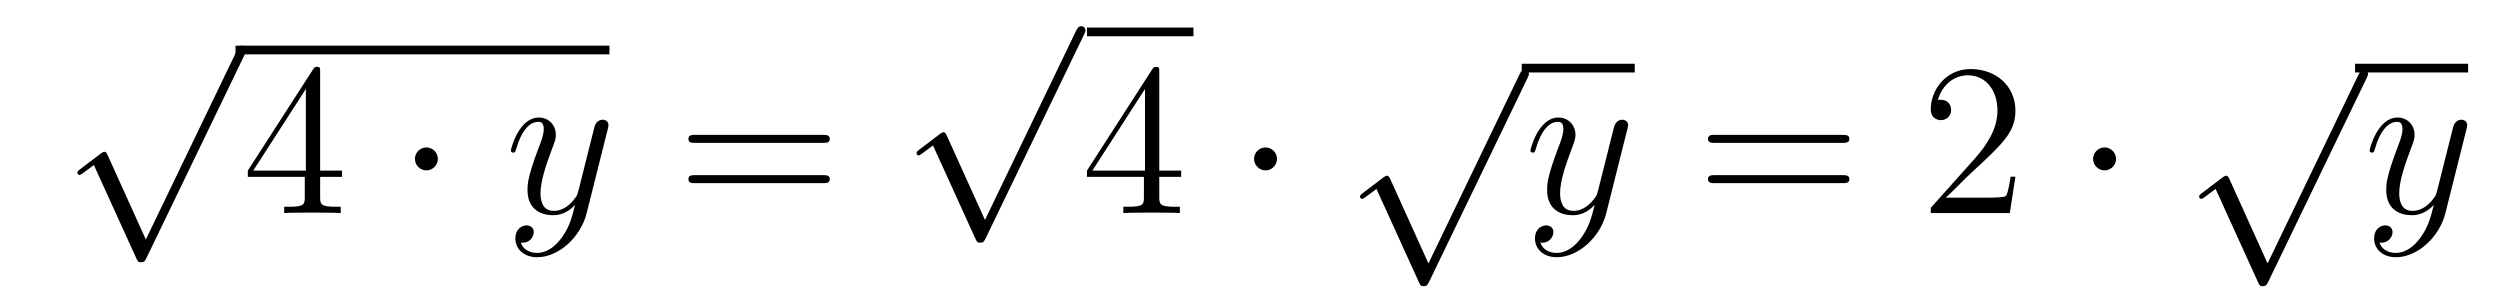 <?xml version='1.0'?>
<!-- This file was generated by dvisvgm 1.14.1 -->
<svg height='17pt' version='1.1' viewBox='0 -17 138 17' width='138pt' xmlns='http://www.w3.org/2000/svg' xmlns:xlink='http://www.w3.org/1999/xlink'>
<g id='page1'>
<g transform='matrix(1 0 0 1 -125 649)'>
<path d='M133.05 -652.779L130.946 -657.429C130.863 -657.621 130.803 -657.621 130.767 -657.621C130.755 -657.621 130.695 -657.621 130.564 -657.525L129.428 -656.664C129.273 -656.545 129.273 -656.509 129.273 -656.473C129.273 -656.413 129.308 -656.342 129.392 -656.342C129.464 -656.342 129.667 -656.509 129.799 -656.605C129.87 -656.664 130.05 -656.796 130.181 -656.892L132.536 -651.715C132.62 -651.524 132.68 -651.524 132.787 -651.524C132.967 -651.524 133.002 -651.596 133.086 -651.763L138.513 -663C138.597 -663.168 138.597 -663.215 138.597 -663.239C138.597 -663.359 138.501 -663.478 138.358 -663.478C138.262 -663.478 138.178 -663.418 138.083 -663.227L133.05 -652.779Z' fill-rule='evenodd'/>
<path d='M138 -663H158.641V-663.48H138'/>
<path d='M142.672 -662.022C142.672 -662.249 142.672 -662.309 142.505 -662.309C142.41 -662.309 142.374 -662.309 142.278 -662.166L138.68 -656.583V-656.236H141.824V-655.148C141.824 -654.706 141.8 -654.587 140.927 -654.587H140.688V-654.24C140.963 -654.264 141.907 -654.264 142.242 -654.264C142.577 -654.264 143.533 -654.264 143.808 -654.24V-654.587H143.569C142.708 -654.587 142.672 -654.706 142.672 -655.148V-656.236H143.88V-656.583H142.672V-662.022ZM141.884 -661.09V-656.583H138.979L141.884 -661.09Z' fill-rule='evenodd'/>
<path d='M149.171 -657.228C149.171 -657.575 148.884 -657.862 148.538 -657.862C148.191 -657.862 147.904 -657.575 147.904 -657.228C147.904 -656.882 148.191 -656.595 148.538 -656.595C148.884 -656.595 149.171 -656.882 149.171 -657.228Z' fill-rule='evenodd'/>
<path d='M156.019 -652.901C155.697 -652.447 155.23 -652.04 154.644 -652.04C154.501 -652.04 153.927 -652.064 153.748 -652.614C153.784 -652.602 153.843 -652.602 153.867 -652.602C154.226 -652.602 154.465 -652.913 154.465 -653.188C154.465 -653.463 154.238 -653.559 154.059 -653.559C153.867 -653.559 153.449 -653.415 153.449 -652.829C153.449 -652.22 153.963 -651.801 154.644 -651.801C155.84 -651.801 157.047 -652.901 157.382 -654.228L158.553 -658.89C158.565 -658.95 158.589 -659.022 158.589 -659.093C158.589 -659.273 158.446 -659.392 158.267 -659.392C158.159 -659.392 157.908 -659.344 157.812 -658.986L156.928 -655.471C156.868 -655.256 156.868 -655.232 156.772 -655.101C156.533 -654.766 156.139 -654.36 155.565 -654.36C154.896 -654.36 154.836 -655.017 154.836 -655.34C154.836 -656.021 155.158 -656.942 155.481 -657.802C155.613 -658.149 155.684 -658.316 155.684 -658.555C155.684 -659.058 155.326 -659.512 154.74 -659.512C153.64 -659.512 153.198 -657.778 153.198 -657.683C153.198 -657.635 153.246 -657.575 153.33 -657.575C153.437 -657.575 153.449 -657.623 153.497 -657.79C153.784 -658.794 154.238 -659.273 154.704 -659.273C154.812 -659.273 155.015 -659.273 155.015 -658.878C155.015 -658.567 154.884 -658.221 154.704 -657.767C154.118 -656.2 154.118 -655.806 154.118 -655.519C154.118 -654.383 154.932 -654.12 155.529 -654.12C155.876 -654.12 156.306 -654.228 156.724 -654.67L156.737 -654.658C156.557 -653.953 156.438 -653.487 156.019 -652.901Z' fill-rule='evenodd'/>
<path d='M170.422 -658.113C170.589 -658.113 170.805 -658.113 170.805 -658.328C170.805 -658.555 170.602 -658.555 170.422 -658.555H163.381C163.214 -658.555 162.999 -658.555 162.999 -658.34C162.999 -658.113 163.202 -658.113 163.381 -658.113H170.422ZM170.422 -655.89C170.589 -655.89 170.805 -655.89 170.805 -656.105C170.805 -656.332 170.602 -656.332 170.422 -656.332H163.381C163.214 -656.332 162.999 -656.332 162.999 -656.117C162.999 -655.89 163.202 -655.89 163.381 -655.89H170.422Z' fill-rule='evenodd'/>
<path d='M179.37 -653.859L177.266 -658.509C177.183 -658.701 177.123 -658.701 177.087 -658.701C177.075 -658.701 177.015 -658.701 176.884 -658.605L175.748 -657.744C175.593 -657.625 175.593 -657.589 175.593 -657.553C175.593 -657.493 175.628 -657.422 175.712 -657.422C175.784 -657.422 175.987 -657.589 176.119 -657.685C176.19 -657.744 176.37 -657.876 176.501 -657.972L178.856 -652.795C178.94 -652.604 179 -652.604 179.107 -652.604C179.287 -652.604 179.322 -652.676 179.406 -652.843L184.833 -664.08C184.917 -664.248 184.917 -664.295 184.917 -664.319C184.917 -664.439 184.821 -664.558 184.678 -664.558C184.582 -664.558 184.498 -664.498 184.403 -664.307L179.37 -653.859Z' fill-rule='evenodd'/>
<path d='M185 -664H190.879V-664.48H185'/>
<path d='M188.992 -662.022C188.992 -662.249 188.992 -662.309 188.825 -662.309C188.73 -662.309 188.694 -662.309 188.598 -662.166L185 -656.583V-656.236H188.144V-655.148C188.144 -654.706 188.12 -654.587 187.247 -654.587H187.008V-654.24C187.283 -654.264 188.227 -654.264 188.562 -654.264S189.853 -654.264 190.128 -654.24V-654.587H189.889C189.028 -654.587 188.992 -654.706 188.992 -655.148V-656.236H190.2V-656.583H188.992V-662.022ZM188.204 -661.09V-656.583H185.299L188.204 -661.09Z' fill-rule='evenodd'/>
<path d='M195.491 -657.228C195.491 -657.575 195.204 -657.862 194.857 -657.862C194.51 -657.862 194.224 -657.575 194.224 -657.228C194.224 -656.882 194.51 -656.595 194.857 -656.595C195.204 -656.595 195.491 -656.882 195.491 -657.228Z' fill-rule='evenodd'/>
<path d='M203.85 -651.459L201.746 -656.109C201.662 -656.301 201.602 -656.301 201.566 -656.301C201.556 -656.301 201.496 -656.301 201.364 -656.205L200.228 -655.344C200.072 -655.225 200.072 -655.189 200.072 -655.153C200.072 -655.093 200.108 -655.022 200.192 -655.022C200.264 -655.022 200.467 -655.189 200.599 -655.285C200.67 -655.344 200.85 -655.476 200.981 -655.572L203.336 -650.395C203.419 -650.204 203.479 -650.204 203.587 -650.204C203.766 -650.204 203.802 -650.276 203.886 -650.443L209.314 -661.68C209.396 -661.848 209.396 -661.895 209.396 -661.919C209.396 -662.039 209.302 -662.158 209.158 -662.158C209.062 -662.158 208.979 -662.098 208.883 -661.907L203.85 -651.459Z' fill-rule='evenodd'/>
<path d='M209 -662H215.238V-662.481H209'/>
<path d='M212.302 -652.901C211.979 -652.447 211.512 -652.04 210.926 -652.04C210.782 -652.04 210.209 -652.064 210.03 -652.614C210.066 -652.602 210.125 -652.602 210.149 -652.602C210.508 -652.602 210.748 -652.913 210.748 -653.188C210.748 -653.463 210.52 -653.559 210.341 -653.559C210.149 -653.559 209.731 -653.415 209.731 -652.829C209.731 -652.22 210.245 -651.801 210.926 -651.801C212.122 -651.801 213.329 -652.901 213.664 -654.228L214.835 -658.89C214.847 -658.95 214.871 -659.022 214.871 -659.093C214.871 -659.273 214.728 -659.392 214.548 -659.392C214.441 -659.392 214.19 -659.344 214.094 -658.986L213.21 -655.471C213.15 -655.256 213.15 -655.232 213.054 -655.101C212.815 -654.766 212.42 -654.36 211.847 -654.36C211.177 -654.36 211.117 -655.017 211.117 -655.34C211.117 -656.021 211.44 -656.942 211.763 -657.802C211.895 -658.149 211.966 -658.316 211.966 -658.555C211.966 -659.058 211.608 -659.512 211.021 -659.512C209.922 -659.512 209.48 -657.778 209.48 -657.683C209.48 -657.635 209.527 -657.575 209.611 -657.575C209.719 -657.575 209.731 -657.623 209.778 -657.79C210.066 -658.794 210.52 -659.273 210.986 -659.273C211.093 -659.273 211.297 -659.273 211.297 -658.878C211.297 -658.567 211.165 -658.221 210.986 -657.767C210.4 -656.2 210.4 -655.806 210.4 -655.519C210.4 -654.383 211.213 -654.12 211.811 -654.12C212.158 -654.12 212.588 -654.228 213.006 -654.67L213.018 -654.658C212.839 -653.953 212.719 -653.487 212.302 -652.901Z' fill-rule='evenodd'/>
<path d='M226.704 -658.113C226.871 -658.113 227.087 -658.113 227.087 -658.328C227.087 -658.555 226.883 -658.555 226.704 -658.555H219.662C219.496 -658.555 219.281 -658.555 219.281 -658.34C219.281 -658.113 219.484 -658.113 219.662 -658.113H226.704ZM226.704 -655.89C226.871 -655.89 227.087 -655.89 227.087 -656.105C227.087 -656.332 226.883 -656.332 226.704 -656.332H219.662C219.496 -656.332 219.281 -656.332 219.281 -656.117C219.281 -655.89 219.484 -655.89 219.662 -655.89H226.704Z' fill-rule='evenodd'/>
<path d='M236.251 -656.248H235.988C235.952 -656.045 235.858 -655.387 235.738 -655.196C235.655 -655.089 234.973 -655.089 234.614 -655.089H232.403C232.726 -655.364 233.454 -656.129 233.766 -656.416C235.583 -658.089 236.251 -658.711 236.251 -659.894C236.251 -661.269 235.164 -662.189 233.777 -662.189C232.391 -662.189 231.577 -661.006 231.577 -659.978C231.577 -659.368 232.104 -659.368 232.14 -659.368C232.391 -659.368 232.702 -659.547 232.702 -659.93C232.702 -660.265 232.475 -660.492 232.14 -660.492C232.032 -660.492 232.008 -660.492 231.972 -660.48C232.2 -661.293 232.844 -661.843 233.622 -661.843C234.638 -661.843 235.26 -660.994 235.26 -659.894C235.26 -658.878 234.674 -657.993 233.993 -657.228L231.577 -654.527V-654.24H235.942L236.251 -656.248Z' fill-rule='evenodd'/>
<path d='M241.806 -657.228C241.806 -657.575 241.519 -657.862 241.172 -657.862C240.826 -657.862 240.539 -657.575 240.539 -657.228C240.539 -656.882 240.826 -656.595 241.172 -656.595C241.519 -656.595 241.806 -656.882 241.806 -657.228Z' fill-rule='evenodd'/>
<path d='M250.17 -651.459L248.066 -656.109C247.982 -656.301 247.922 -656.301 247.886 -656.301C247.876 -656.301 247.816 -656.301 247.684 -656.205L246.548 -655.344C246.392 -655.225 246.392 -655.189 246.392 -655.153C246.392 -655.093 246.428 -655.022 246.512 -655.022C246.584 -655.022 246.787 -655.189 246.919 -655.285C246.99 -655.344 247.17 -655.476 247.301 -655.572L249.656 -650.395C249.739 -650.204 249.799 -650.204 249.907 -650.204C250.086 -650.204 250.122 -650.276 250.206 -650.443L255.634 -661.68C255.716 -661.848 255.716 -661.895 255.716 -661.919C255.716 -662.039 255.622 -662.158 255.478 -662.158C255.382 -662.158 255.299 -662.098 255.203 -661.907L250.17 -651.459Z' fill-rule='evenodd'/>
<path d='M255 -662H261.239V-662.481H255'/>
<path d='M258.622 -652.901C258.299 -652.447 257.832 -652.04 257.246 -652.04C257.102 -652.04 256.529 -652.064 256.35 -652.614C256.386 -652.602 256.445 -652.602 256.469 -652.602C256.828 -652.602 257.068 -652.913 257.068 -653.188C257.068 -653.463 256.84 -653.559 256.661 -653.559C256.469 -653.559 256.051 -653.415 256.051 -652.829C256.051 -652.22 256.565 -651.801 257.246 -651.801C258.442 -651.801 259.649 -652.901 259.984 -654.228L261.155 -658.89C261.167 -658.95 261.191 -659.022 261.191 -659.093C261.191 -659.273 261.048 -659.392 260.868 -659.392C260.761 -659.392 260.51 -659.344 260.414 -658.986L259.53 -655.471C259.47 -655.256 259.47 -655.232 259.374 -655.101C259.135 -654.766 258.74 -654.36 258.167 -654.36C257.497 -654.36 257.437 -655.017 257.437 -655.34C257.437 -656.021 257.76 -656.942 258.083 -657.802C258.215 -658.149 258.286 -658.316 258.286 -658.555C258.286 -659.058 257.928 -659.512 257.341 -659.512C256.242 -659.512 255.8 -657.778 255.8 -657.683C255.8 -657.635 255.847 -657.575 255.931 -657.575C256.039 -657.575 256.051 -657.623 256.098 -657.79C256.386 -658.794 256.84 -659.273 257.306 -659.273C257.413 -659.273 257.617 -659.273 257.617 -658.878C257.617 -658.567 257.485 -658.221 257.306 -657.767C256.72 -656.2 256.72 -655.806 256.72 -655.519C256.72 -654.383 257.533 -654.12 258.131 -654.12C258.478 -654.12 258.908 -654.228 259.326 -654.67L259.338 -654.658C259.159 -653.953 259.039 -653.487 258.622 -652.901Z' fill-rule='evenodd'/>
</g>
</g>
</svg>
